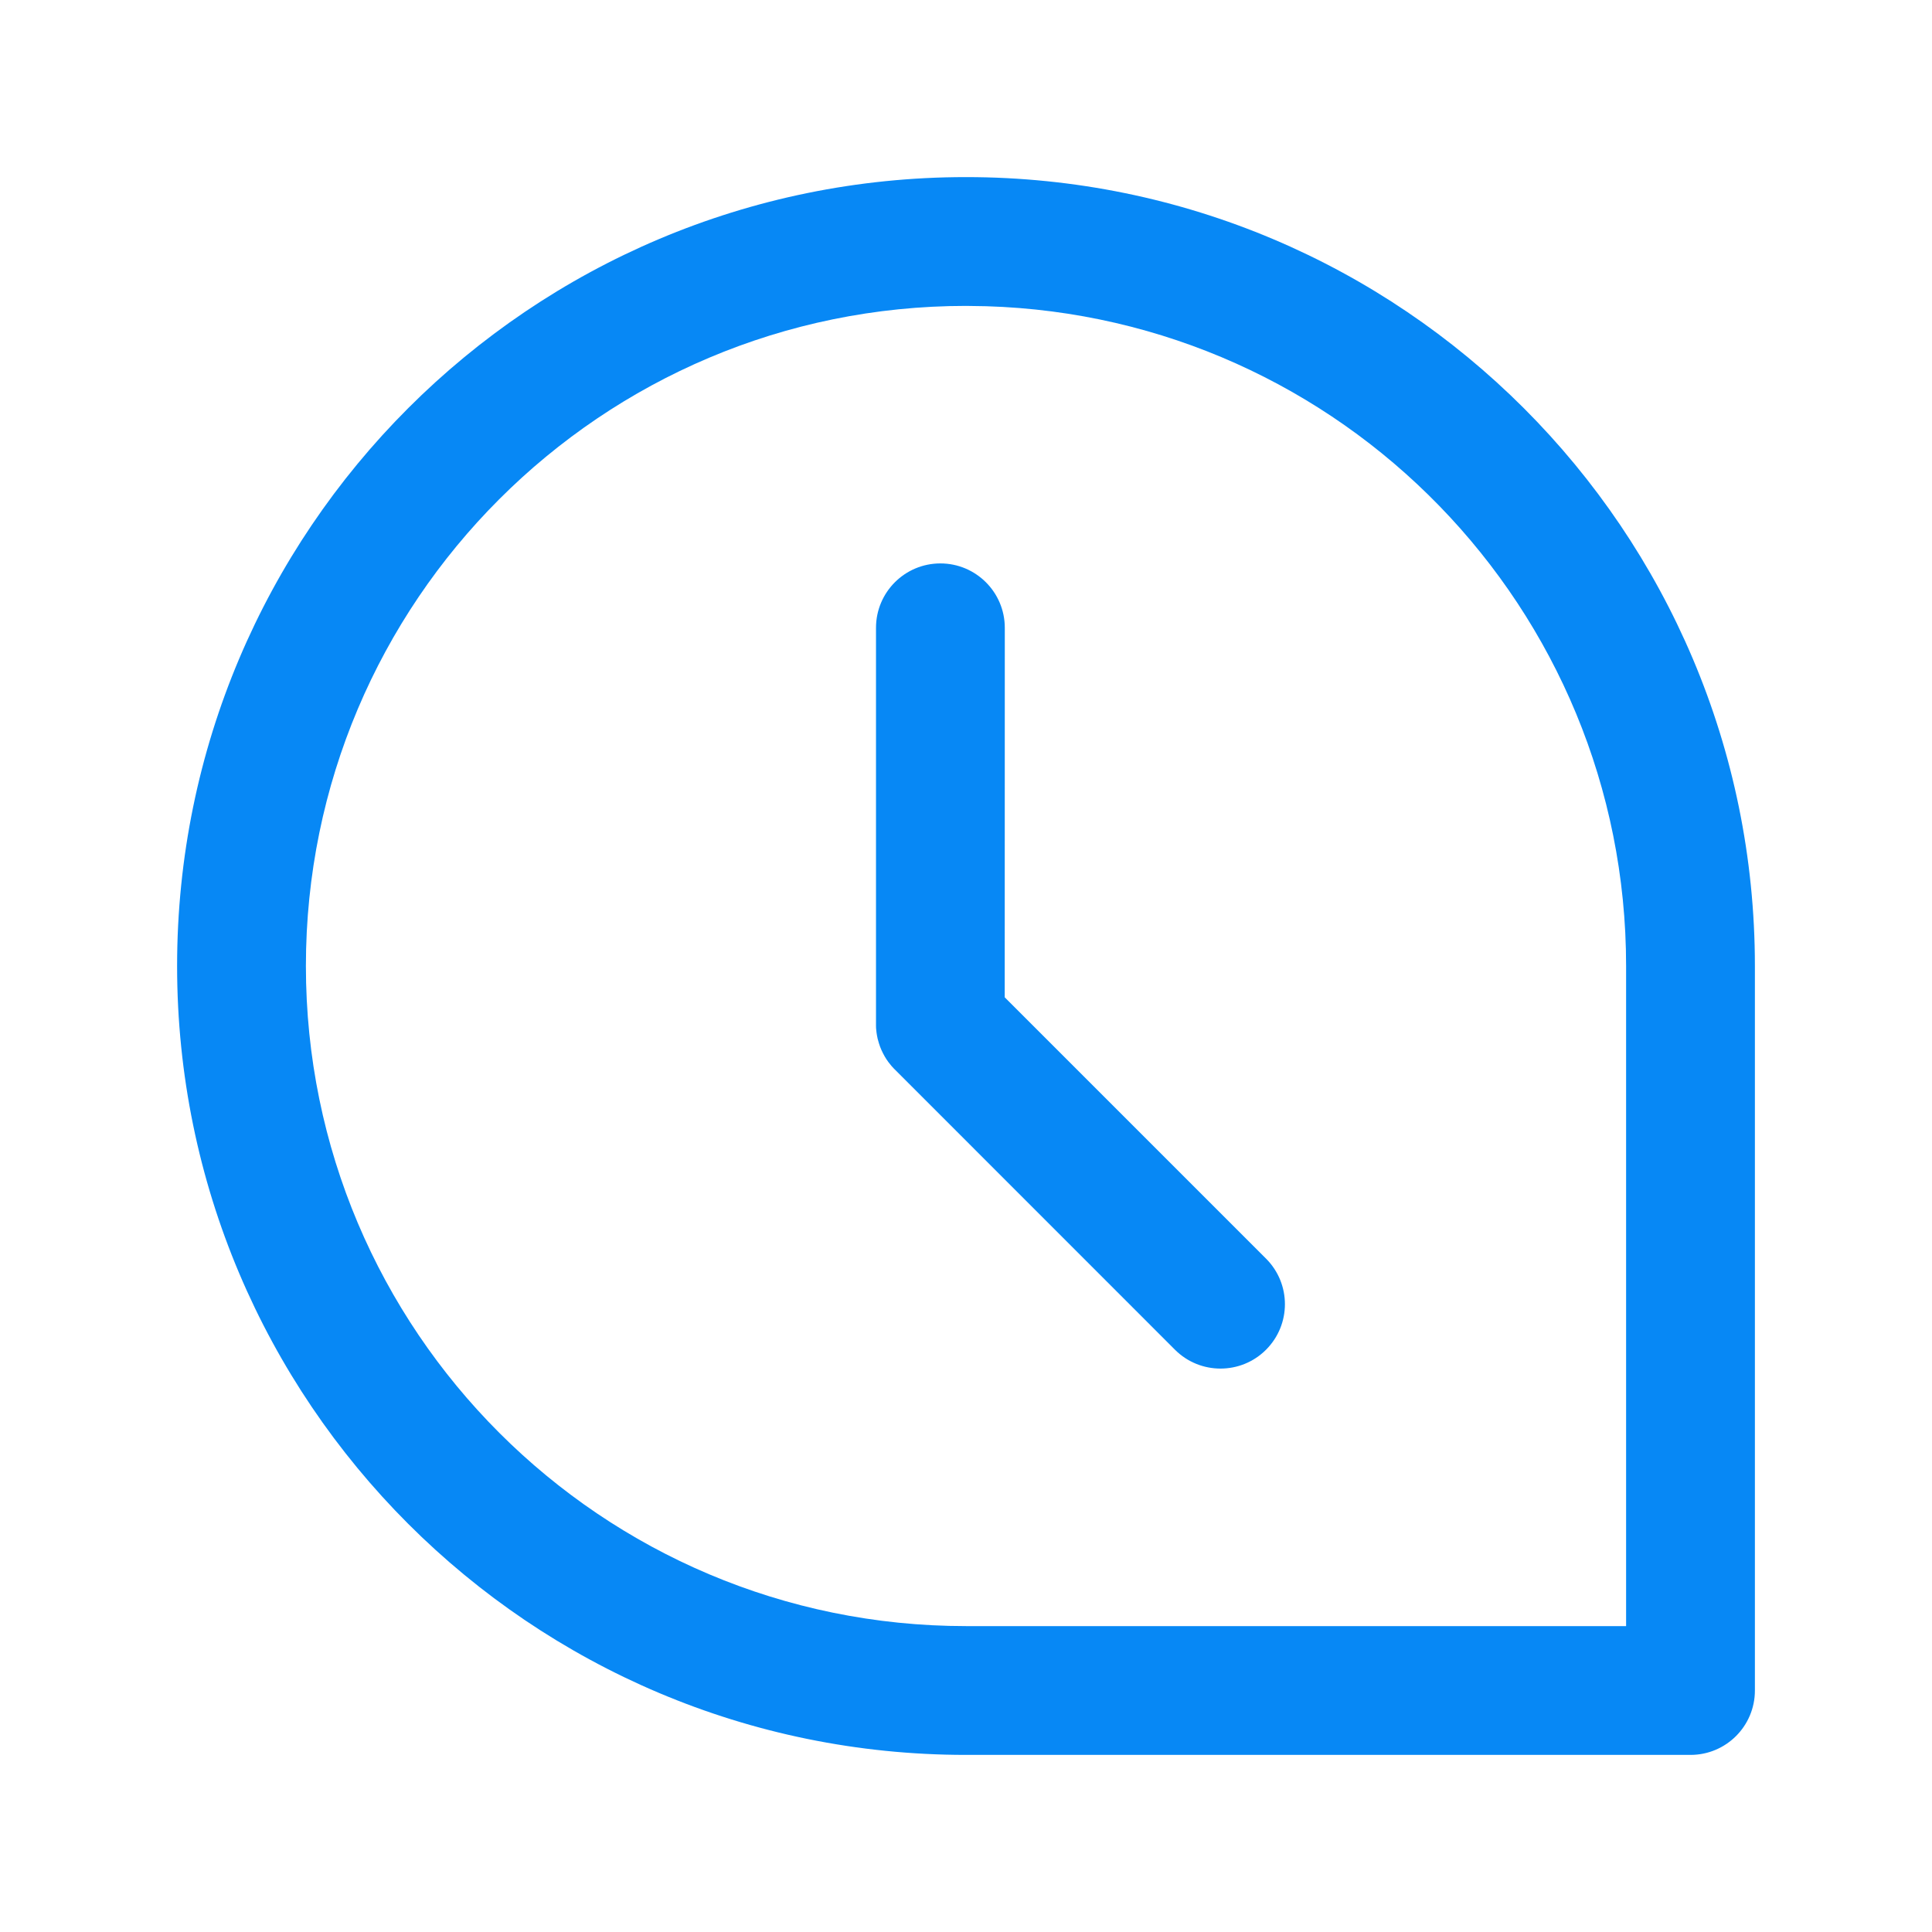 <svg xmlns="http://www.w3.org/2000/svg" xmlns:xlink="http://www.w3.org/1999/xlink" width="24px" height="24px" viewBox="0 0 24 24"><title>im</title><g id="&#x9875;&#x9762;-1" stroke="none" stroke-width="1" fill="none" fill-rule="evenodd"><g id="&#x5207;&#x6362;&#x5C55;&#x793A;&#x5BFC;&#x822A;" transform="translate(-457, -6107)"><g id="im" transform="translate(457, 6107)"><rect id="&#x77E9;&#x5F62;" x="0" y="0" width="24" height="24"></rect><g id="&#x7F16;&#x7EC4;" transform="translate(2.2, 2.2)" fill="#0788F5" fill-rule="nonzero"><path d="M9.8,0 C15.212,0 19.6,4.388 19.6,9.8 L19.6,18.8 C19.6,19.242 19.242,19.6 18.8,19.6 L9.8,19.6 C4.388,19.6 0,15.212 0,9.8 C0,4.388 4.388,0 9.8,0 Z M9.8,1.6 C5.271,1.6 1.6,5.271 1.6,9.8 C1.6,14.329 5.271,18 9.8,18 L18,18 L18,9.8 C18,5.355 14.463,1.736 10.051,1.604 Z M9.482,4.799 C9.923,4.799 10.282,5.157 10.282,5.599 L10.281,10.189 L13.527,13.435 C13.84,13.748 13.84,14.254 13.527,14.567 C13.215,14.879 12.708,14.879 12.396,14.567 L8.916,11.086 L8.902,11.072 C8.883,11.053 8.866,11.032 8.85,11.011 L8.916,11.086 C8.886,11.056 8.858,11.024 8.834,10.991 C8.819,10.97 8.804,10.948 8.791,10.925 C8.76,10.871 8.735,10.816 8.718,10.759 C8.712,10.741 8.707,10.721 8.702,10.702 C8.699,10.688 8.696,10.675 8.694,10.662 C8.69,10.64 8.687,10.617 8.685,10.595 C8.683,10.579 8.682,10.563 8.682,10.547 C8.682,10.538 8.682,10.53 8.682,10.521 L8.682,5.599 C8.682,5.157 9.04,4.799 9.482,4.799 Z" id="&#x5F62;&#x72B6;&#x7ED3;&#x5408;"></path></g></g></g></g></svg>